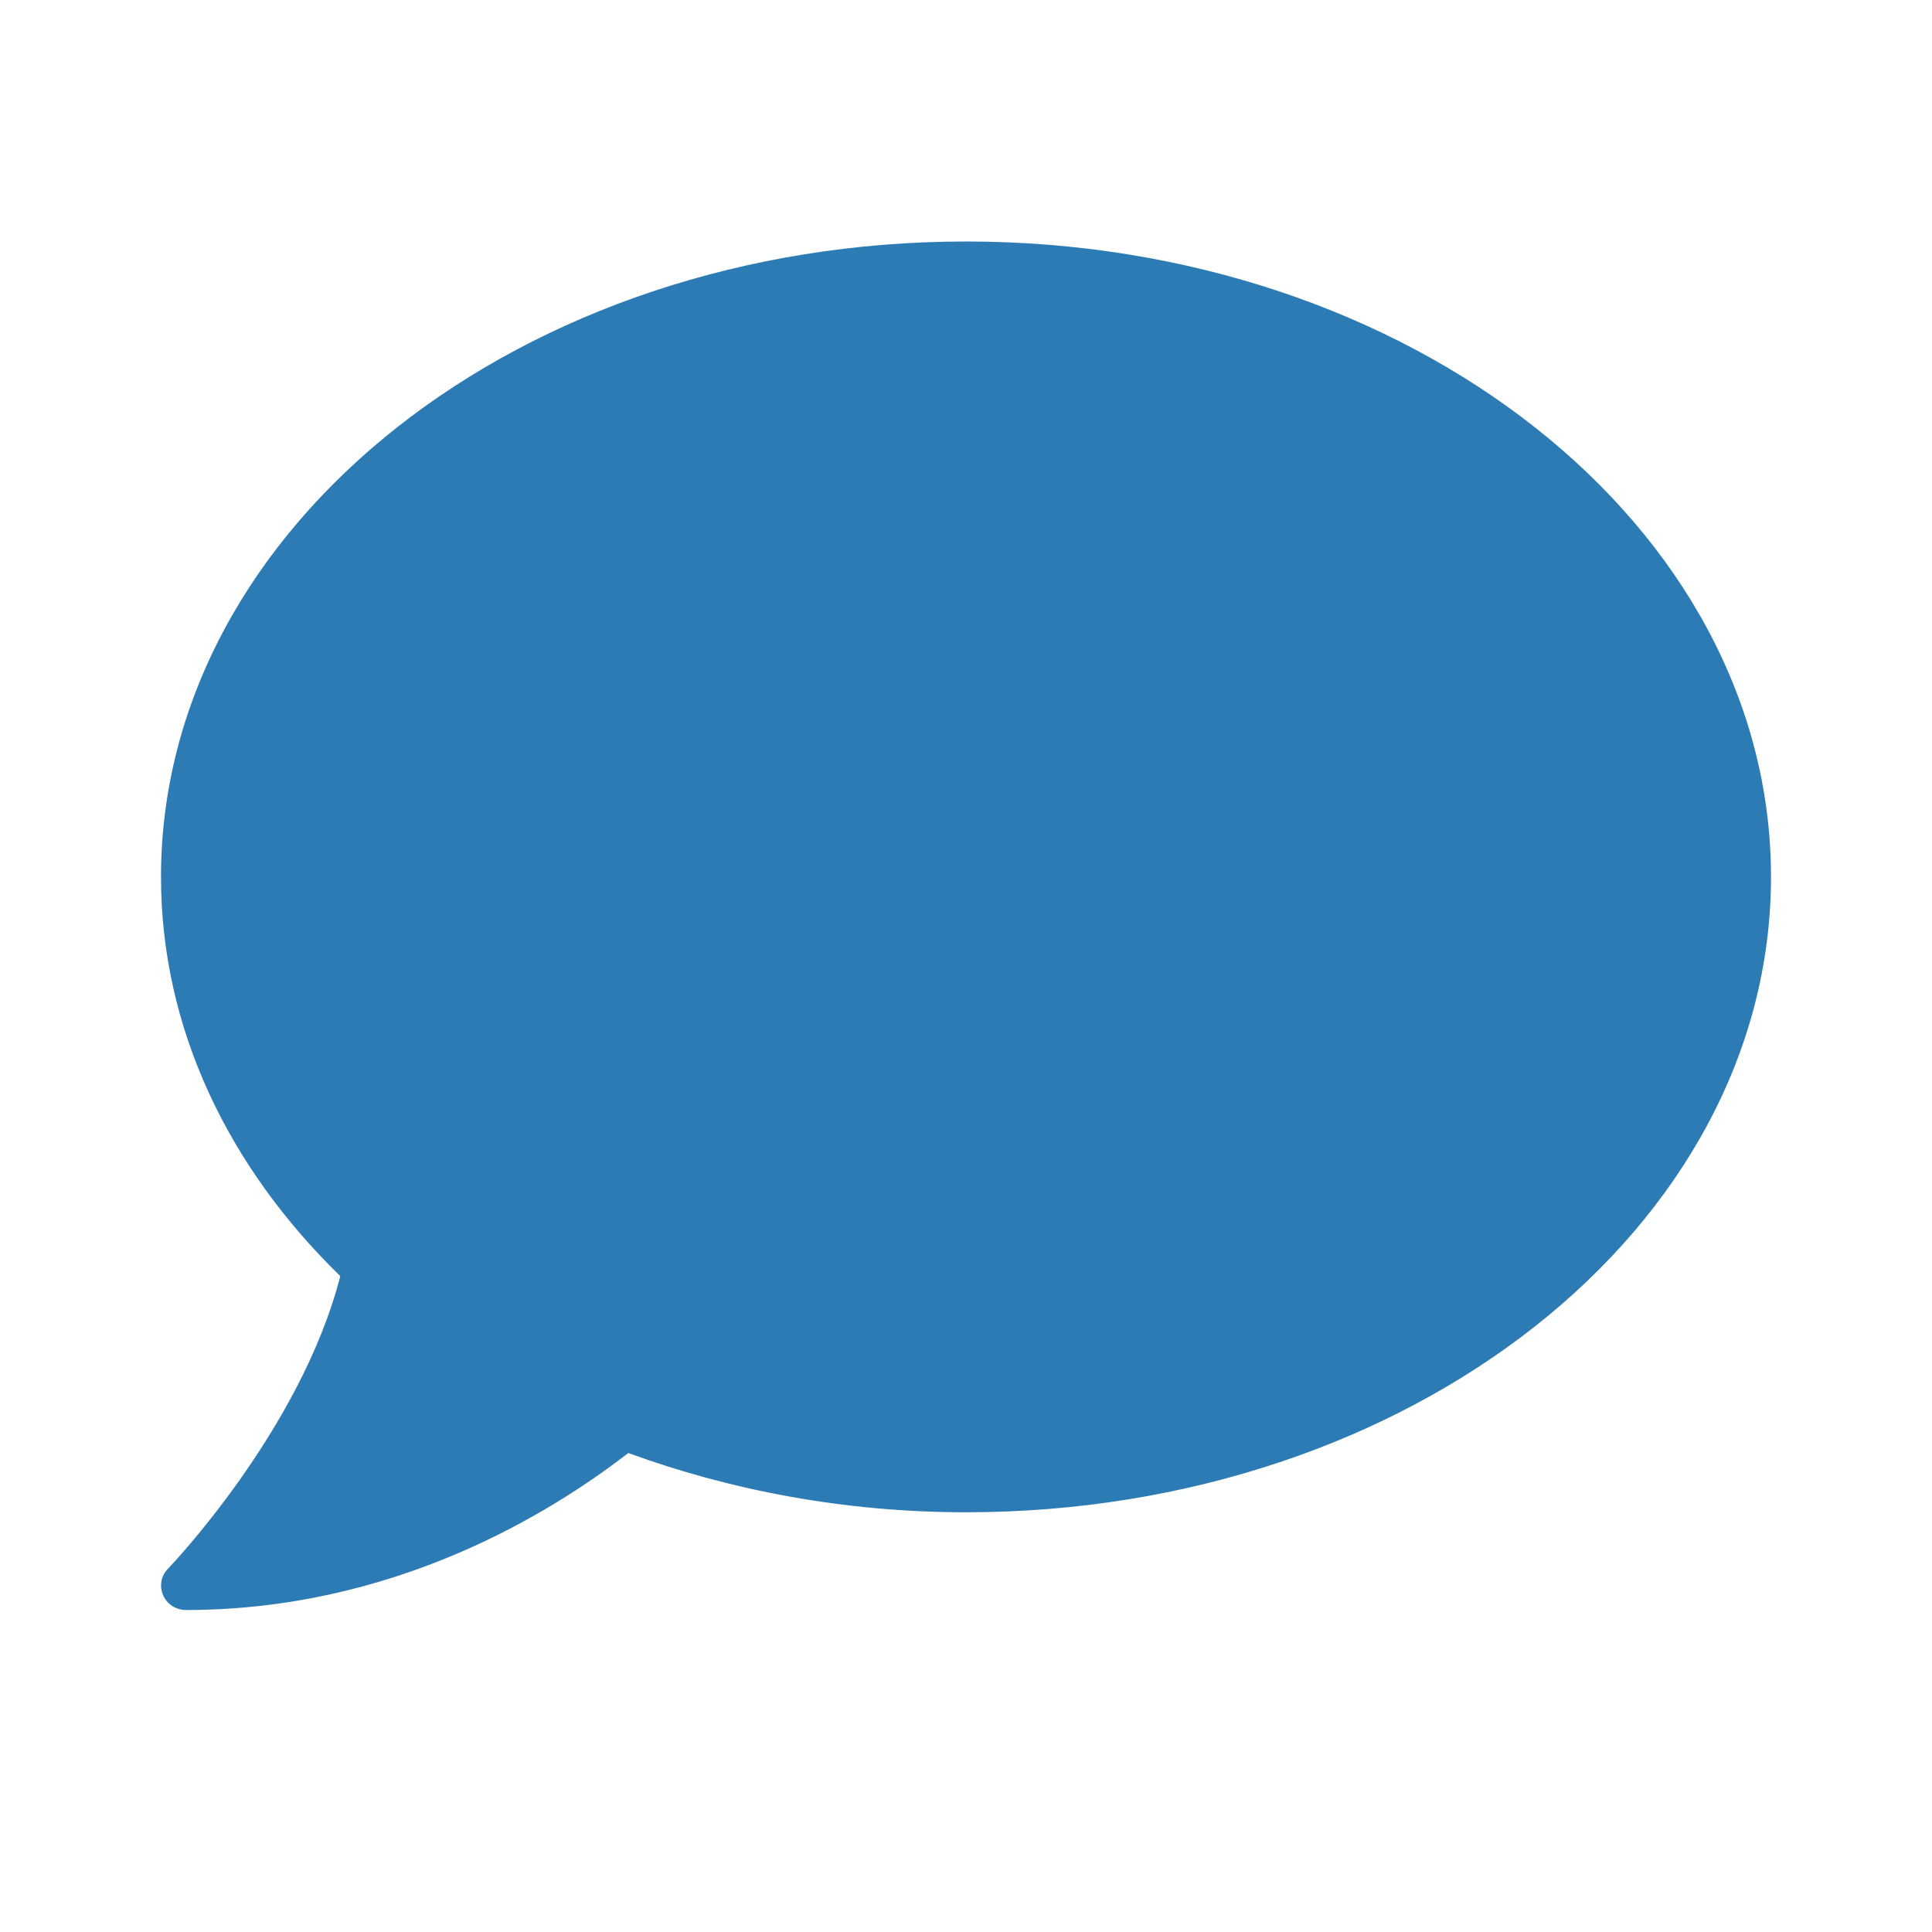 <?xml version="1.0" encoding="UTF-8"?>
<svg width="24px" height="24px" viewBox="0 0 24 24" version="1.1" xmlns="http://www.w3.org/2000/svg" xmlns:xlink="http://www.w3.org/1999/xlink">
    <!-- Generator: Sketch 64 (93537) - https://sketch.com -->
    <title>icon / comment</title>
    <desc>Created with Sketch.</desc>
    <g id="icon-/-comment" stroke="none" stroke-width="1" fill="none" fill-rule="evenodd">
        <rect id="bg" fill-opacity="0" fill="#D8D8D8" x="0" y="0" width="24" height="24"></rect>
        <path d="M12,3 C6.477,3 2,6.533 2,10.893 C2,12.775 2.836,14.498 4.227,15.852 C3.738,17.765 2.105,19.469 2.086,19.488 C2,19.575 1.977,19.704 2.027,19.818 C2.078,19.932 2.188,20 2.312,20 C4.902,20 6.844,18.793 7.805,18.05 C9.082,18.516 10.5,18.786 12,18.786 C17.523,18.786 22,15.253 22,10.893 C22,6.533 17.523,3 12,3 Z" id="Path" fill="#2D7BB5" fill-rule="nonzero"></path>
    </g>
</svg>